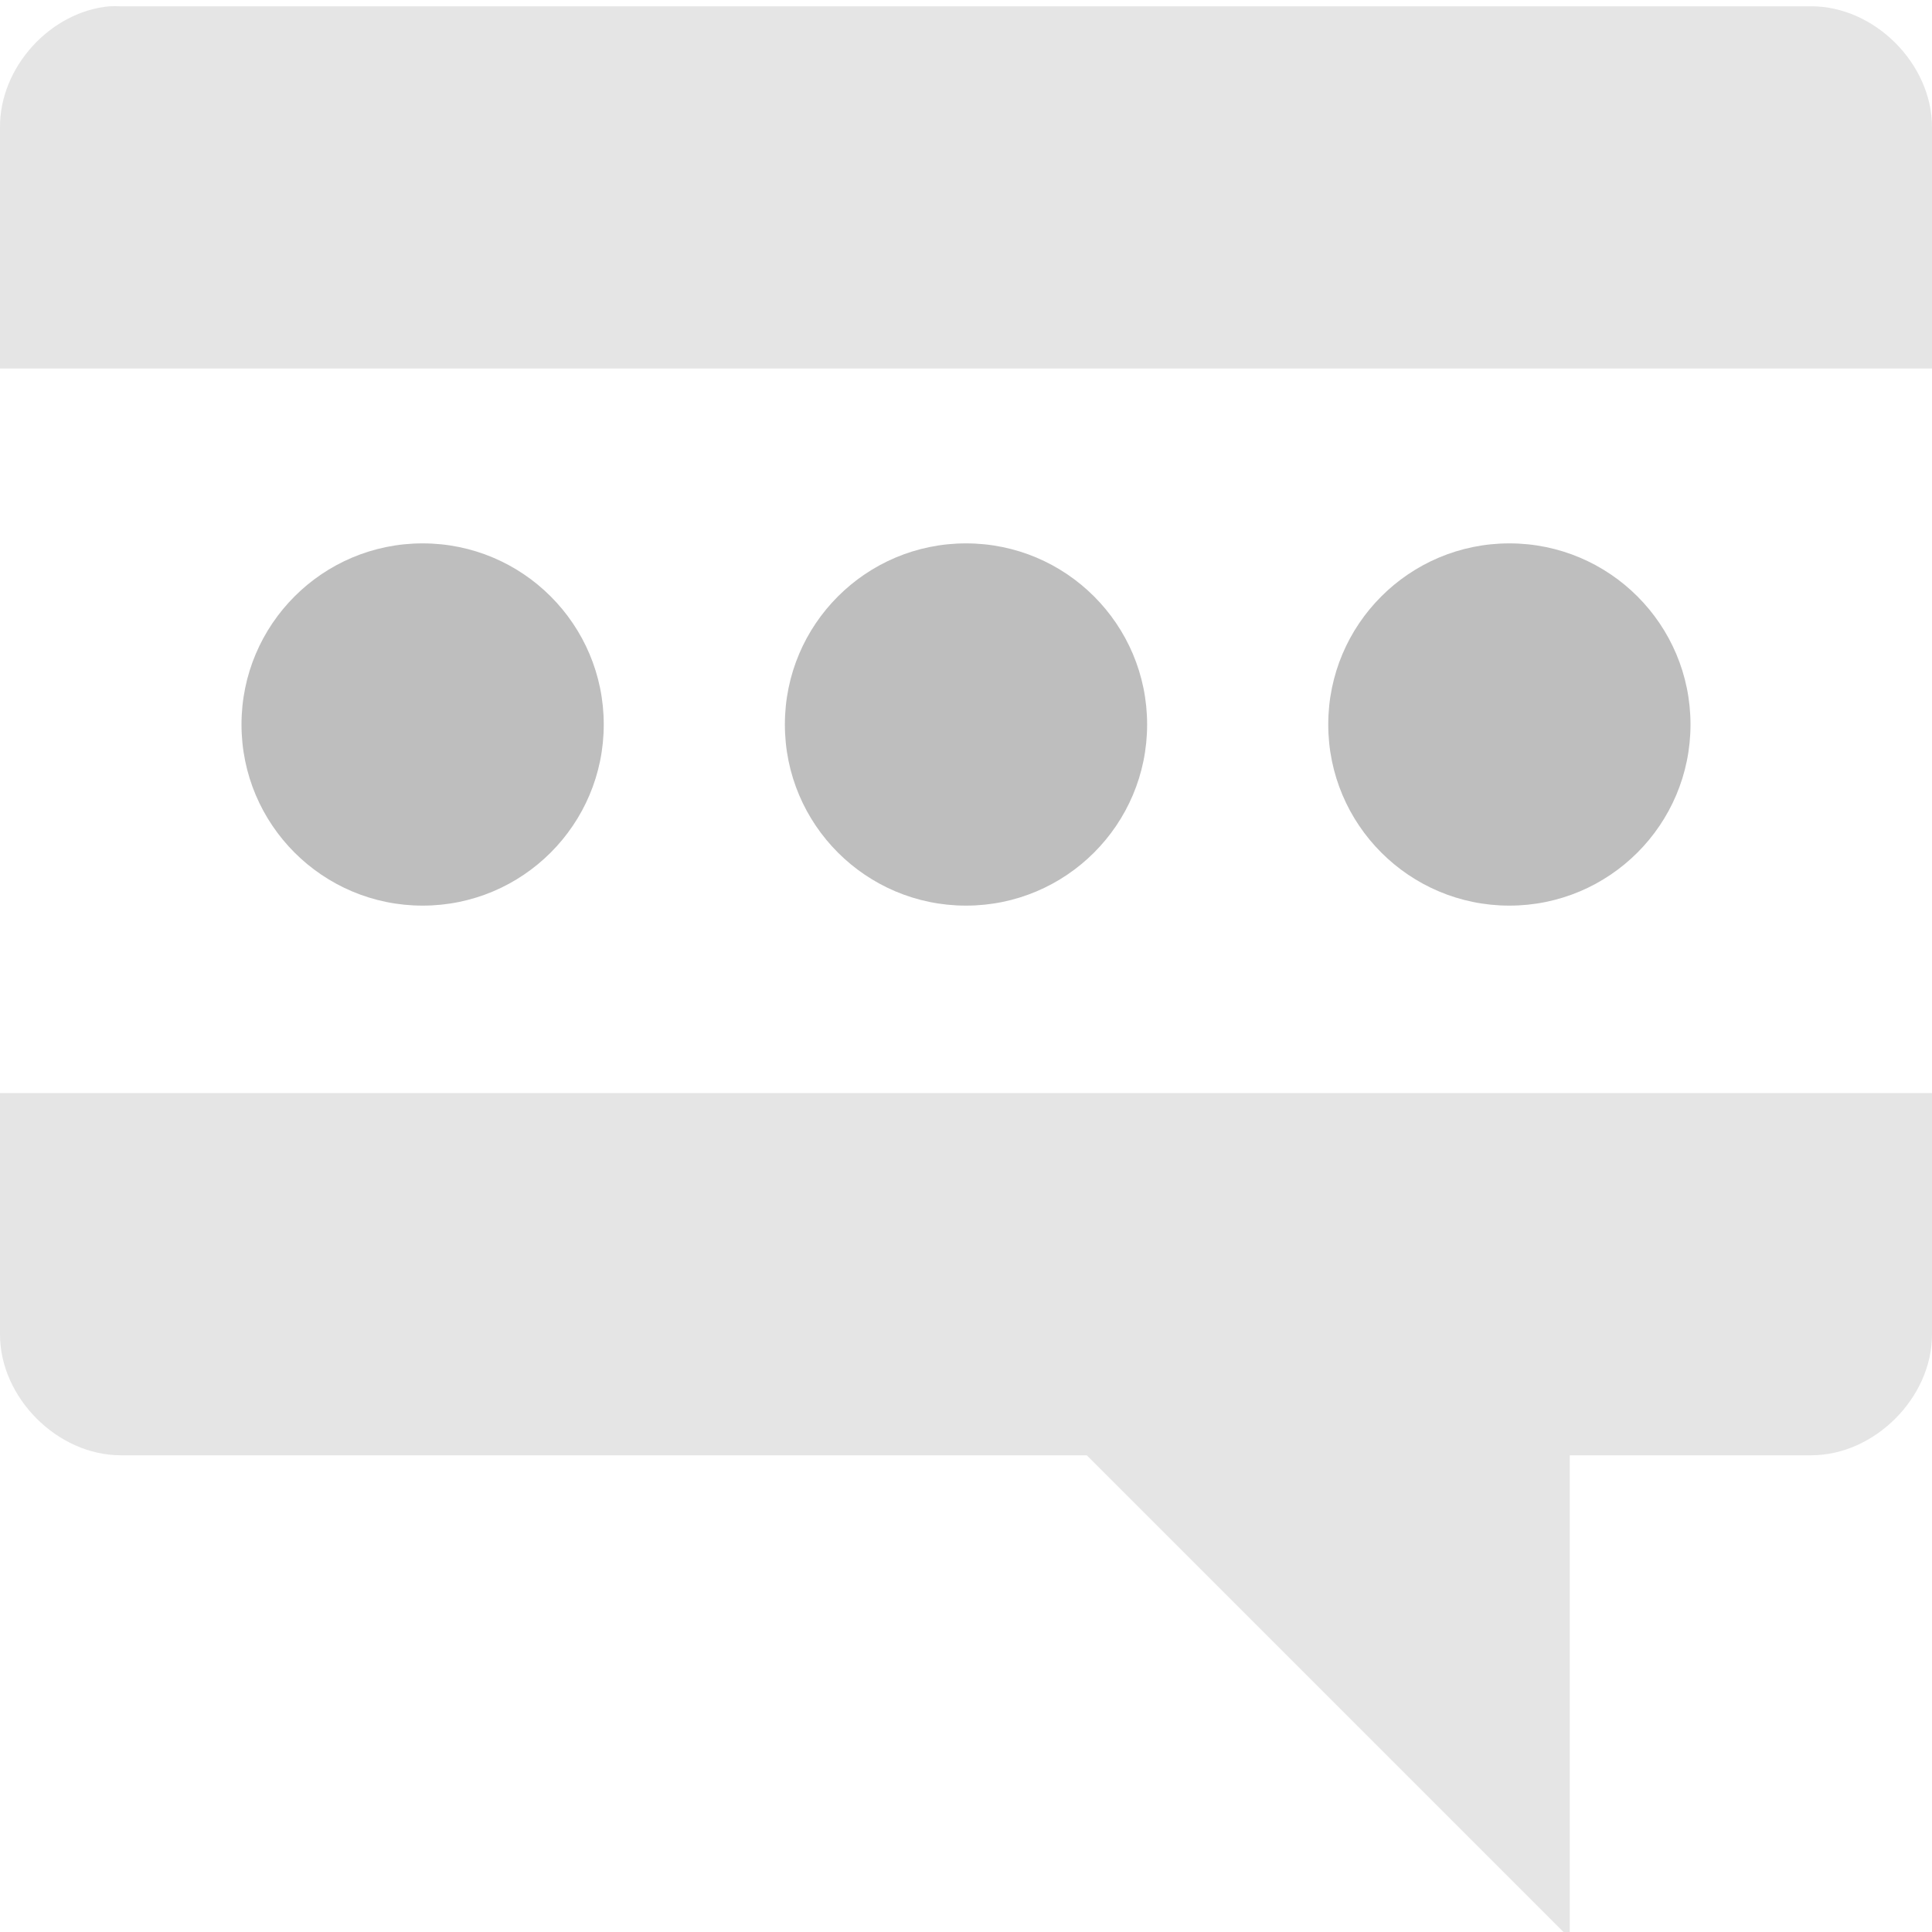 <svg xmlns="http://www.w3.org/2000/svg" viewBox="0 0 16 16">
 <g transform="matrix(1,0,0,1,-3,-1033.31)" style="fill:#bebebe;opacity:0.4;fill-opacity:1">
  <path d="m 0.906 0 c -0.492 0.046 -0.908 0.506 -0.906 1 l 0 2 l 16 0 l 0 -2 c 0 -0.524 -0.476 -1 -1 -1 l -14 0 c -0.031 -0.001 -0.063 -0.001 -0.094 0 z m -0.906 9 l 0 2 c 0 0.523 0.476 1 1 1 l 8 0 l 4 4 l 0 -4 l 2 0 c 0.524 0 1 -0.477 1 -1 l 0 -2 l -16 0 z" transform="matrix(1,0,0,1,3,1033.362)" style="color:#000"/>
 </g>
 <circle cx="3.5" cy="6" r="1.5" style="fill:#bebebe;opacity:1;fill-opacity:1;stroke:none;fill-rule:nonzero"/>
 <circle r="1.5" cy="6" cx="8" style="fill:#bebebe;opacity:1;fill-opacity:1;stroke:none;fill-rule:nonzero"/>
 <circle cx="12.5" cy="6" r="1.5" style="fill:#bebebe;opacity:1;fill-opacity:1;stroke:none;fill-rule:nonzero"/>
</svg>

